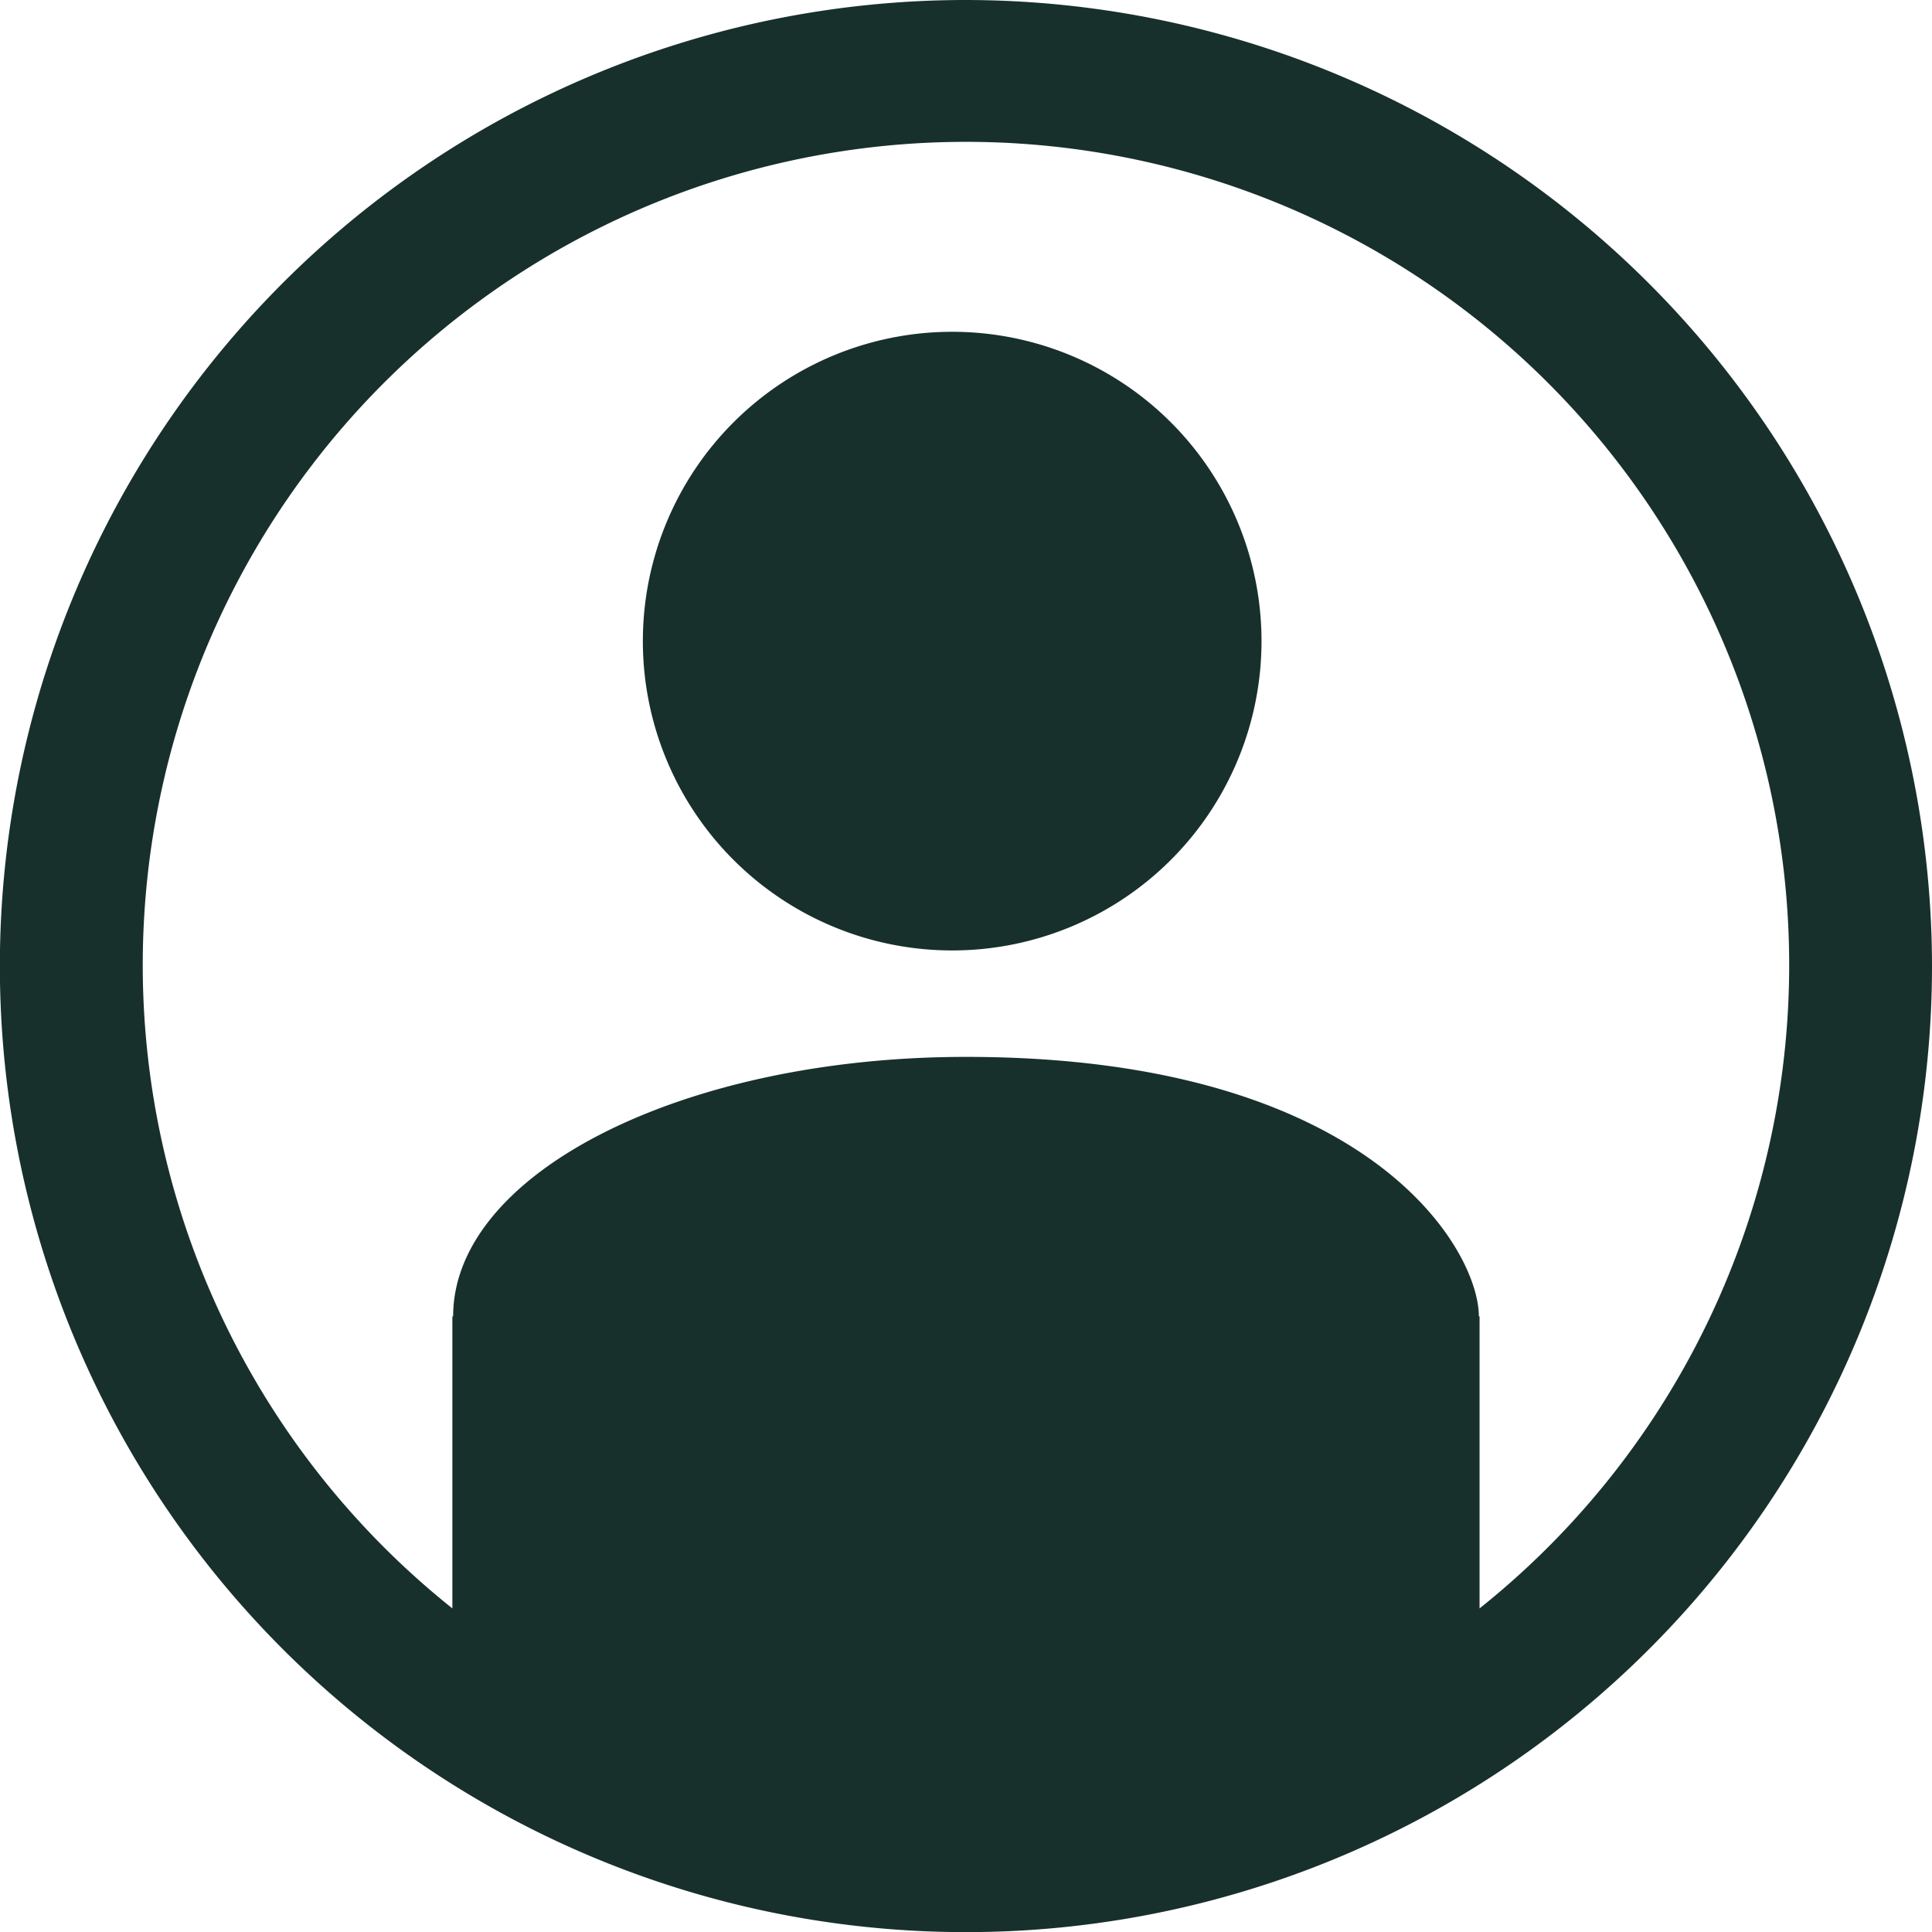 <svg xmlns="http://www.w3.org/2000/svg" xmlns:xlink="http://www.w3.org/1999/xlink" width="29.93" height="29.931" viewBox="0 0 29.93 29.931"><defs><clipPath id="a"><rect width="29.93" height="29.931" fill="#18302c"/></clipPath></defs><g transform="translate(0 0)"><g transform="translate(0 0)" clip-path="url(#a)"><path d="M18.3,6.972a4.792,4.792,0,1,0,4.792,4.792A4.792,4.792,0,0,0,18.3,6.972" transform="translate(-3.549 -1.832)" fill="#18302c"/><path d="M14.965,0A14.966,14.966,0,1,0,29.93,14.966,14.982,14.982,0,0,0,14.965,0m7.956,24.916V20.393H22.91c0-1.043-1.707-4.02-7.945-4.02-4.388,0-7.945,1.8-7.945,4.02H7.008v4.524a12.753,12.753,0,1,1,15.913,0" transform="translate(0 0)" fill="#18302c"/></g></g></svg>